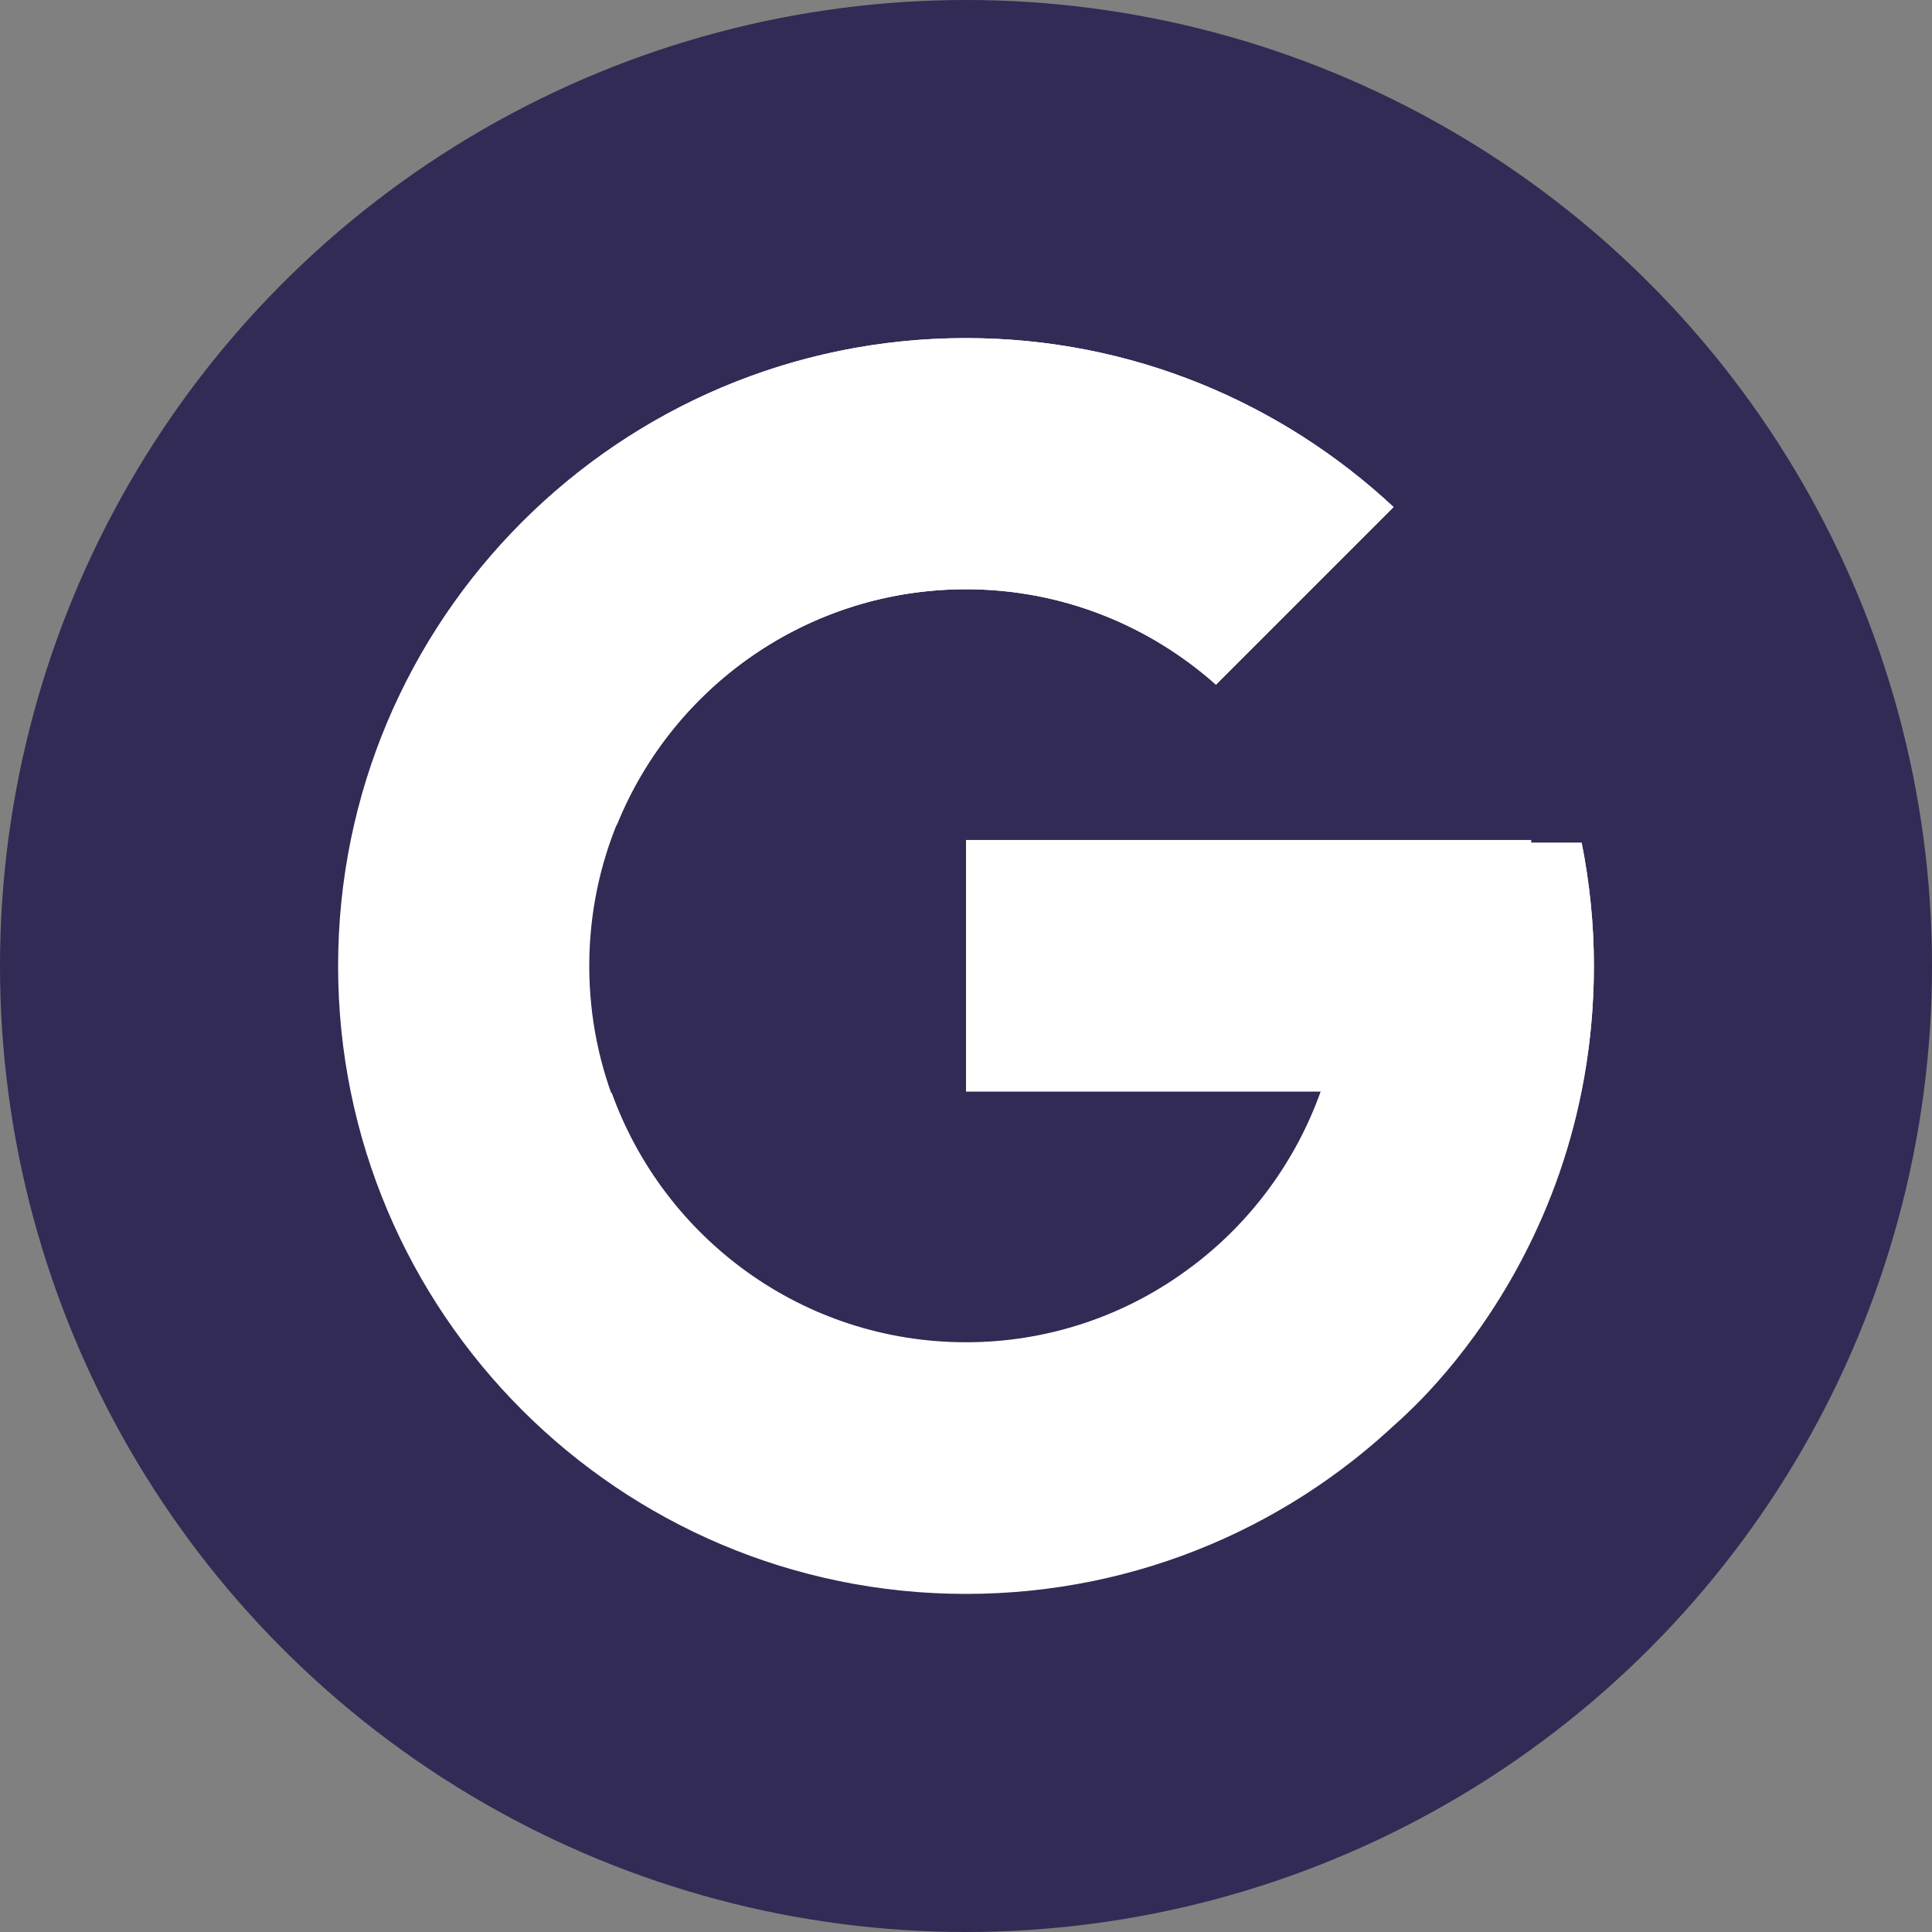 <svg width="40" height="40" viewBox="0 0 40 40" fill="none" xmlns="http://www.w3.org/2000/svg">
<rect x="0" y="0" width="40" height="40" fill="#808080" stroke="none"/>
<g clip-path="url(#clip0_3966_10820)">
<circle cx="20" cy="20" r="20" fill="#312B55"/>
<path d="M32.747 17.454H31.7V17.4H20V22.6H27.347C26.275 25.627 23.395 27.8 20 27.8C15.692 27.8 12.2 24.308 12.2 20C12.2 15.692 15.692 12.2 20 12.2C21.988 12.2 23.797 12.95 25.175 14.175L28.852 10.498C26.53 8.334 23.424 7 20 7C12.821 7 7 12.821 7 20C7 27.179 12.821 33 20 33C27.179 33 33 27.179 33 20C33 19.128 32.91 18.277 32.747 17.454Z" fill="white"/>
<path d="M8.5 13.949L12.771 17.081C13.927 14.22 16.726 12.2 20.001 12.2C21.989 12.2 23.798 12.95 25.176 14.175L28.853 10.498C26.531 8.334 23.425 7 20.001 7C15.008 7 10.678 9.819 8.5 13.949Z" fill="white"/>
<path d="M19.999 32.99C23.357 32.99 26.408 31.705 28.715 29.615L24.691 26.21C23.343 27.237 21.694 27.792 19.999 27.79C16.618 27.79 13.747 25.634 12.665 22.625L8.426 25.891C10.577 30.101 14.947 32.99 19.999 32.99Z" fill="white"/>
<path d="M32.747 17.445H31.7V17.391H20V22.591H27.347C26.834 24.031 25.911 25.29 24.69 26.212L24.692 26.21L28.716 29.615C28.431 29.874 33 26.491 33 19.991C33 19.119 32.91 18.268 32.747 17.445Z" fill="white"/>
</g>
<defs>
<clipPath id="clip0_3966_10820">
<rect width="40" height="40" fill="white"/>
</clipPath>
</defs>
</svg>
